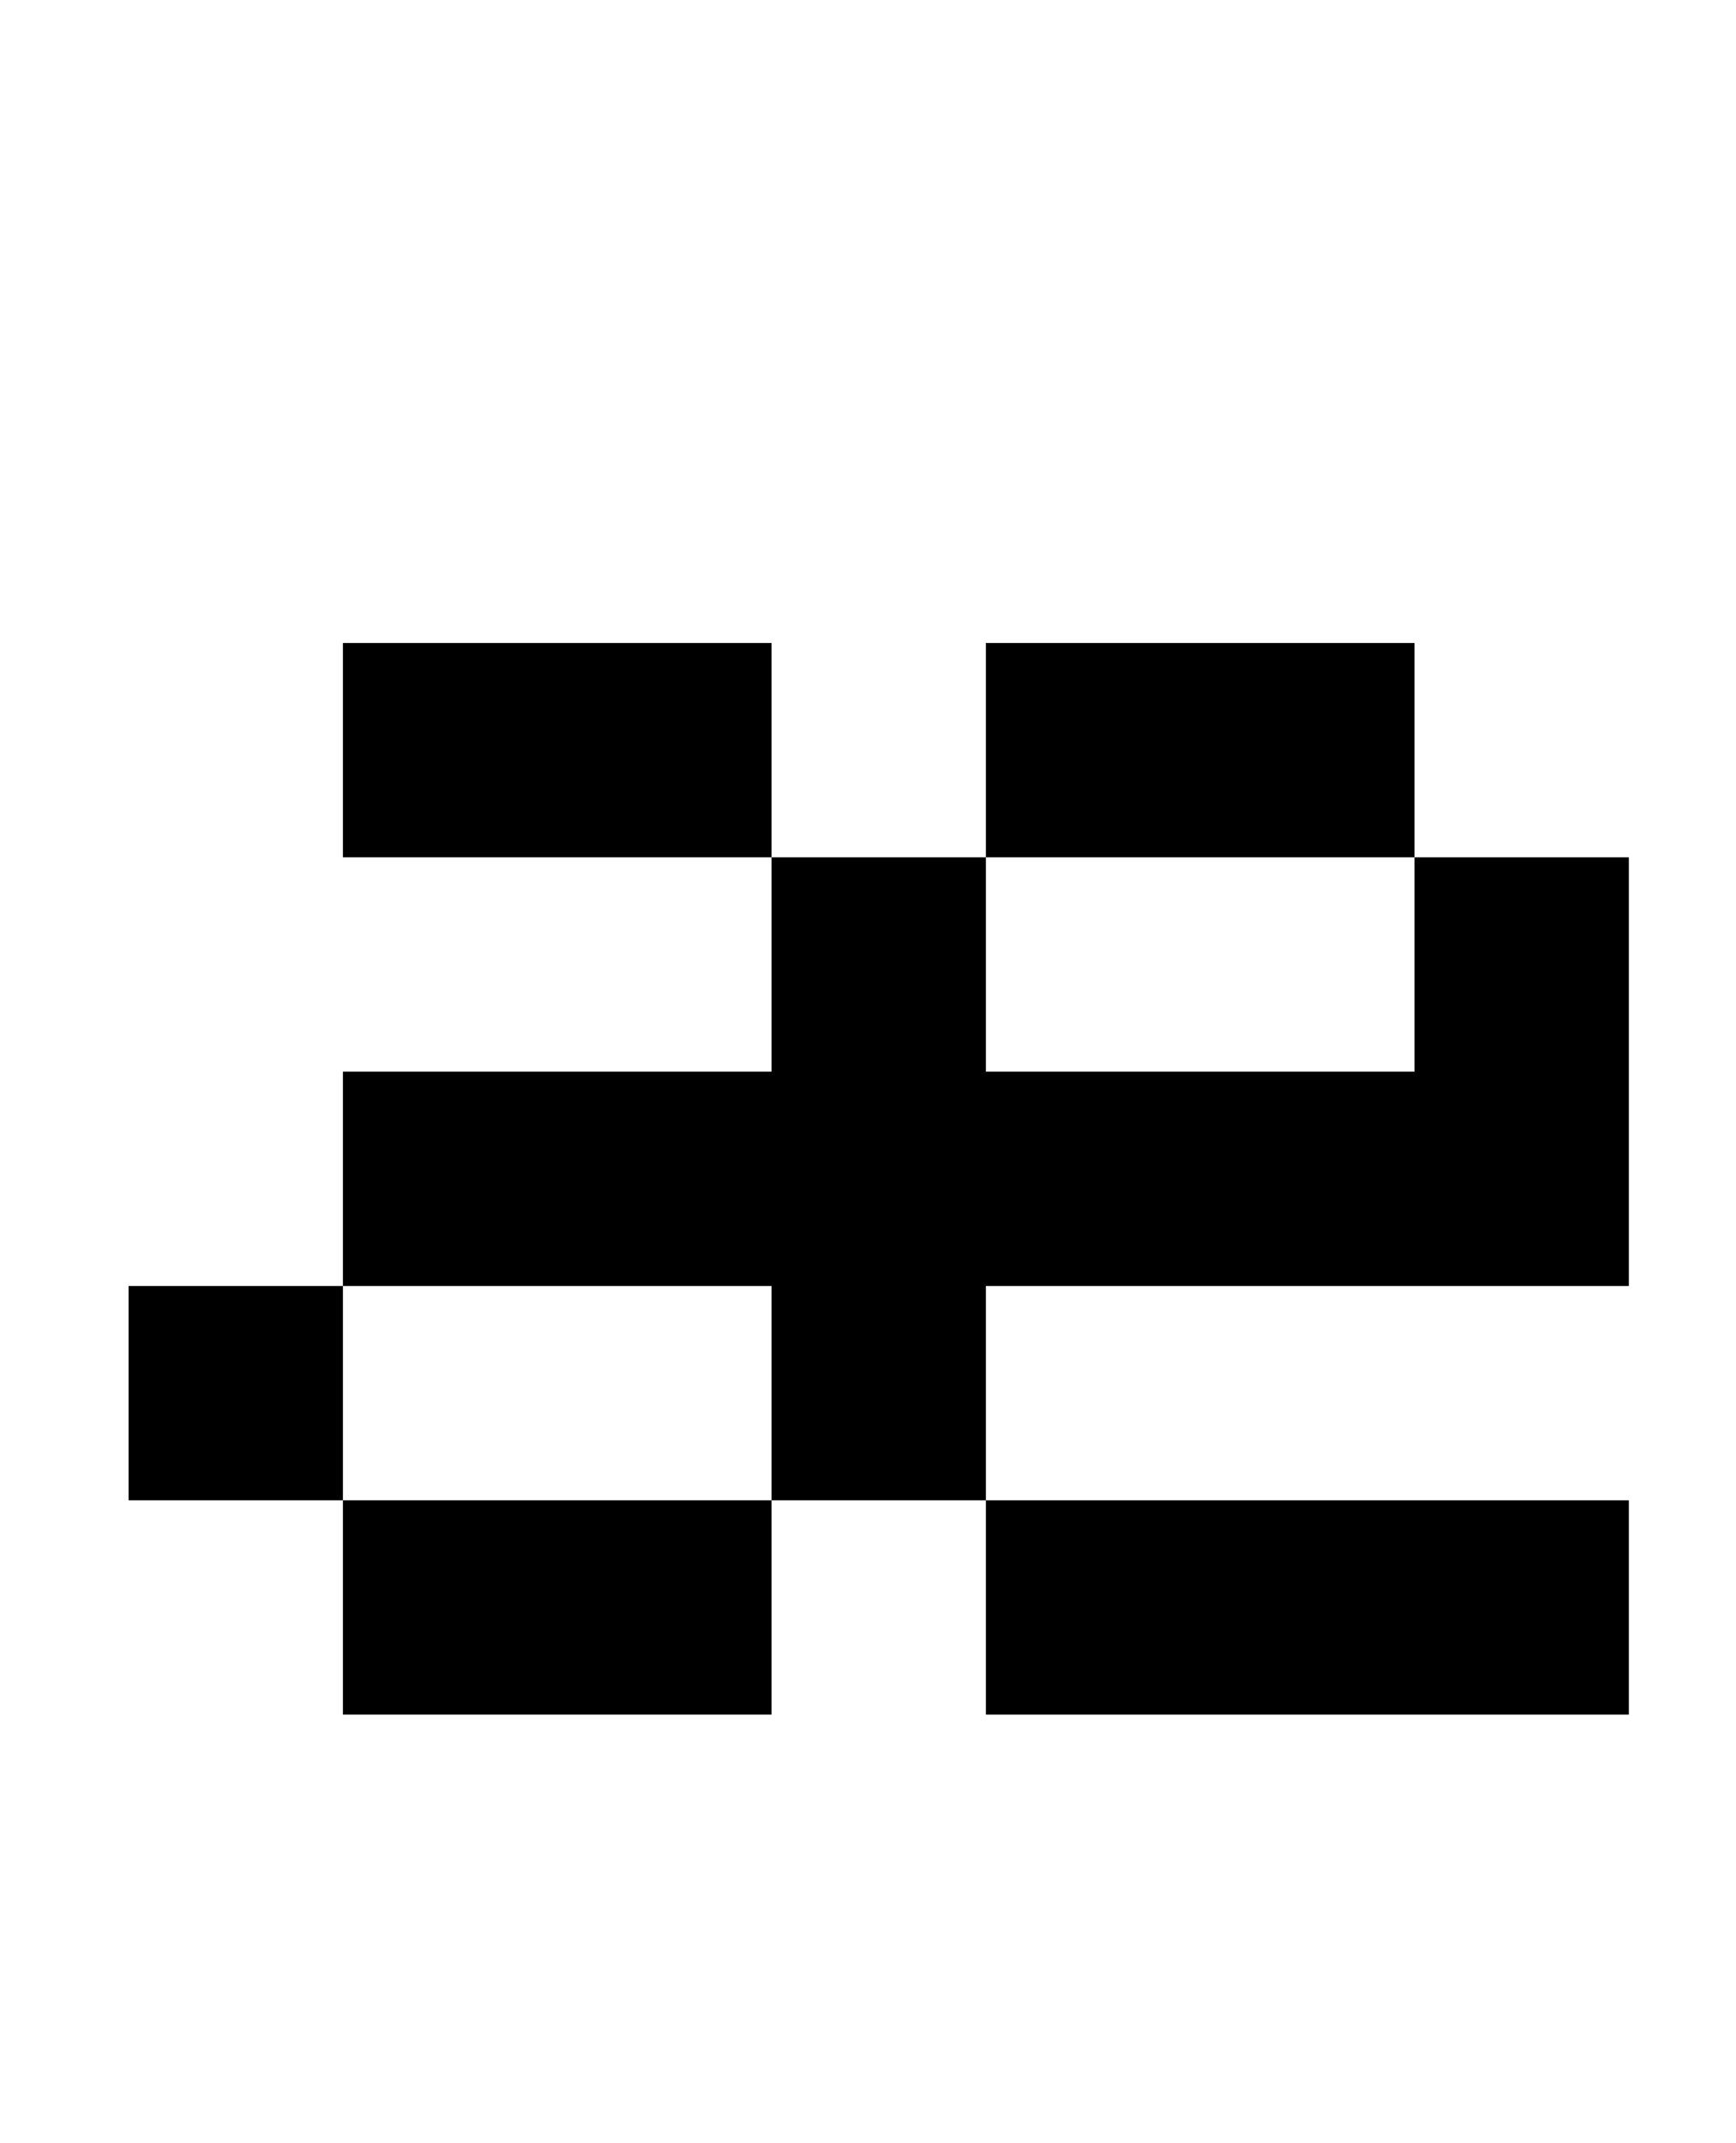 <?xml version="1.0" standalone="no"?>
<!DOCTYPE svg PUBLIC "-//W3C//DTD SVG 1.1//EN" "http://www.w3.org/Graphics/SVG/1.1/DTD/svg11.dtd" >
<svg xmlns="http://www.w3.org/2000/svg" xmlns:xlink="http://www.w3.org/1999/xlink" version="1.1" viewBox="-10 0 810 1000">
   <path fill="currentColor"
d="M150 500h200v-100h100v100h200v-100h-200v-100h200v100h100v200h-300v100h300v100h-300v-100h-100v-100h-200v-100zM150 700h-100v-100h100v100h200v100h-200v-100zM350 400h-200v-100h200v100z" />
</svg>
